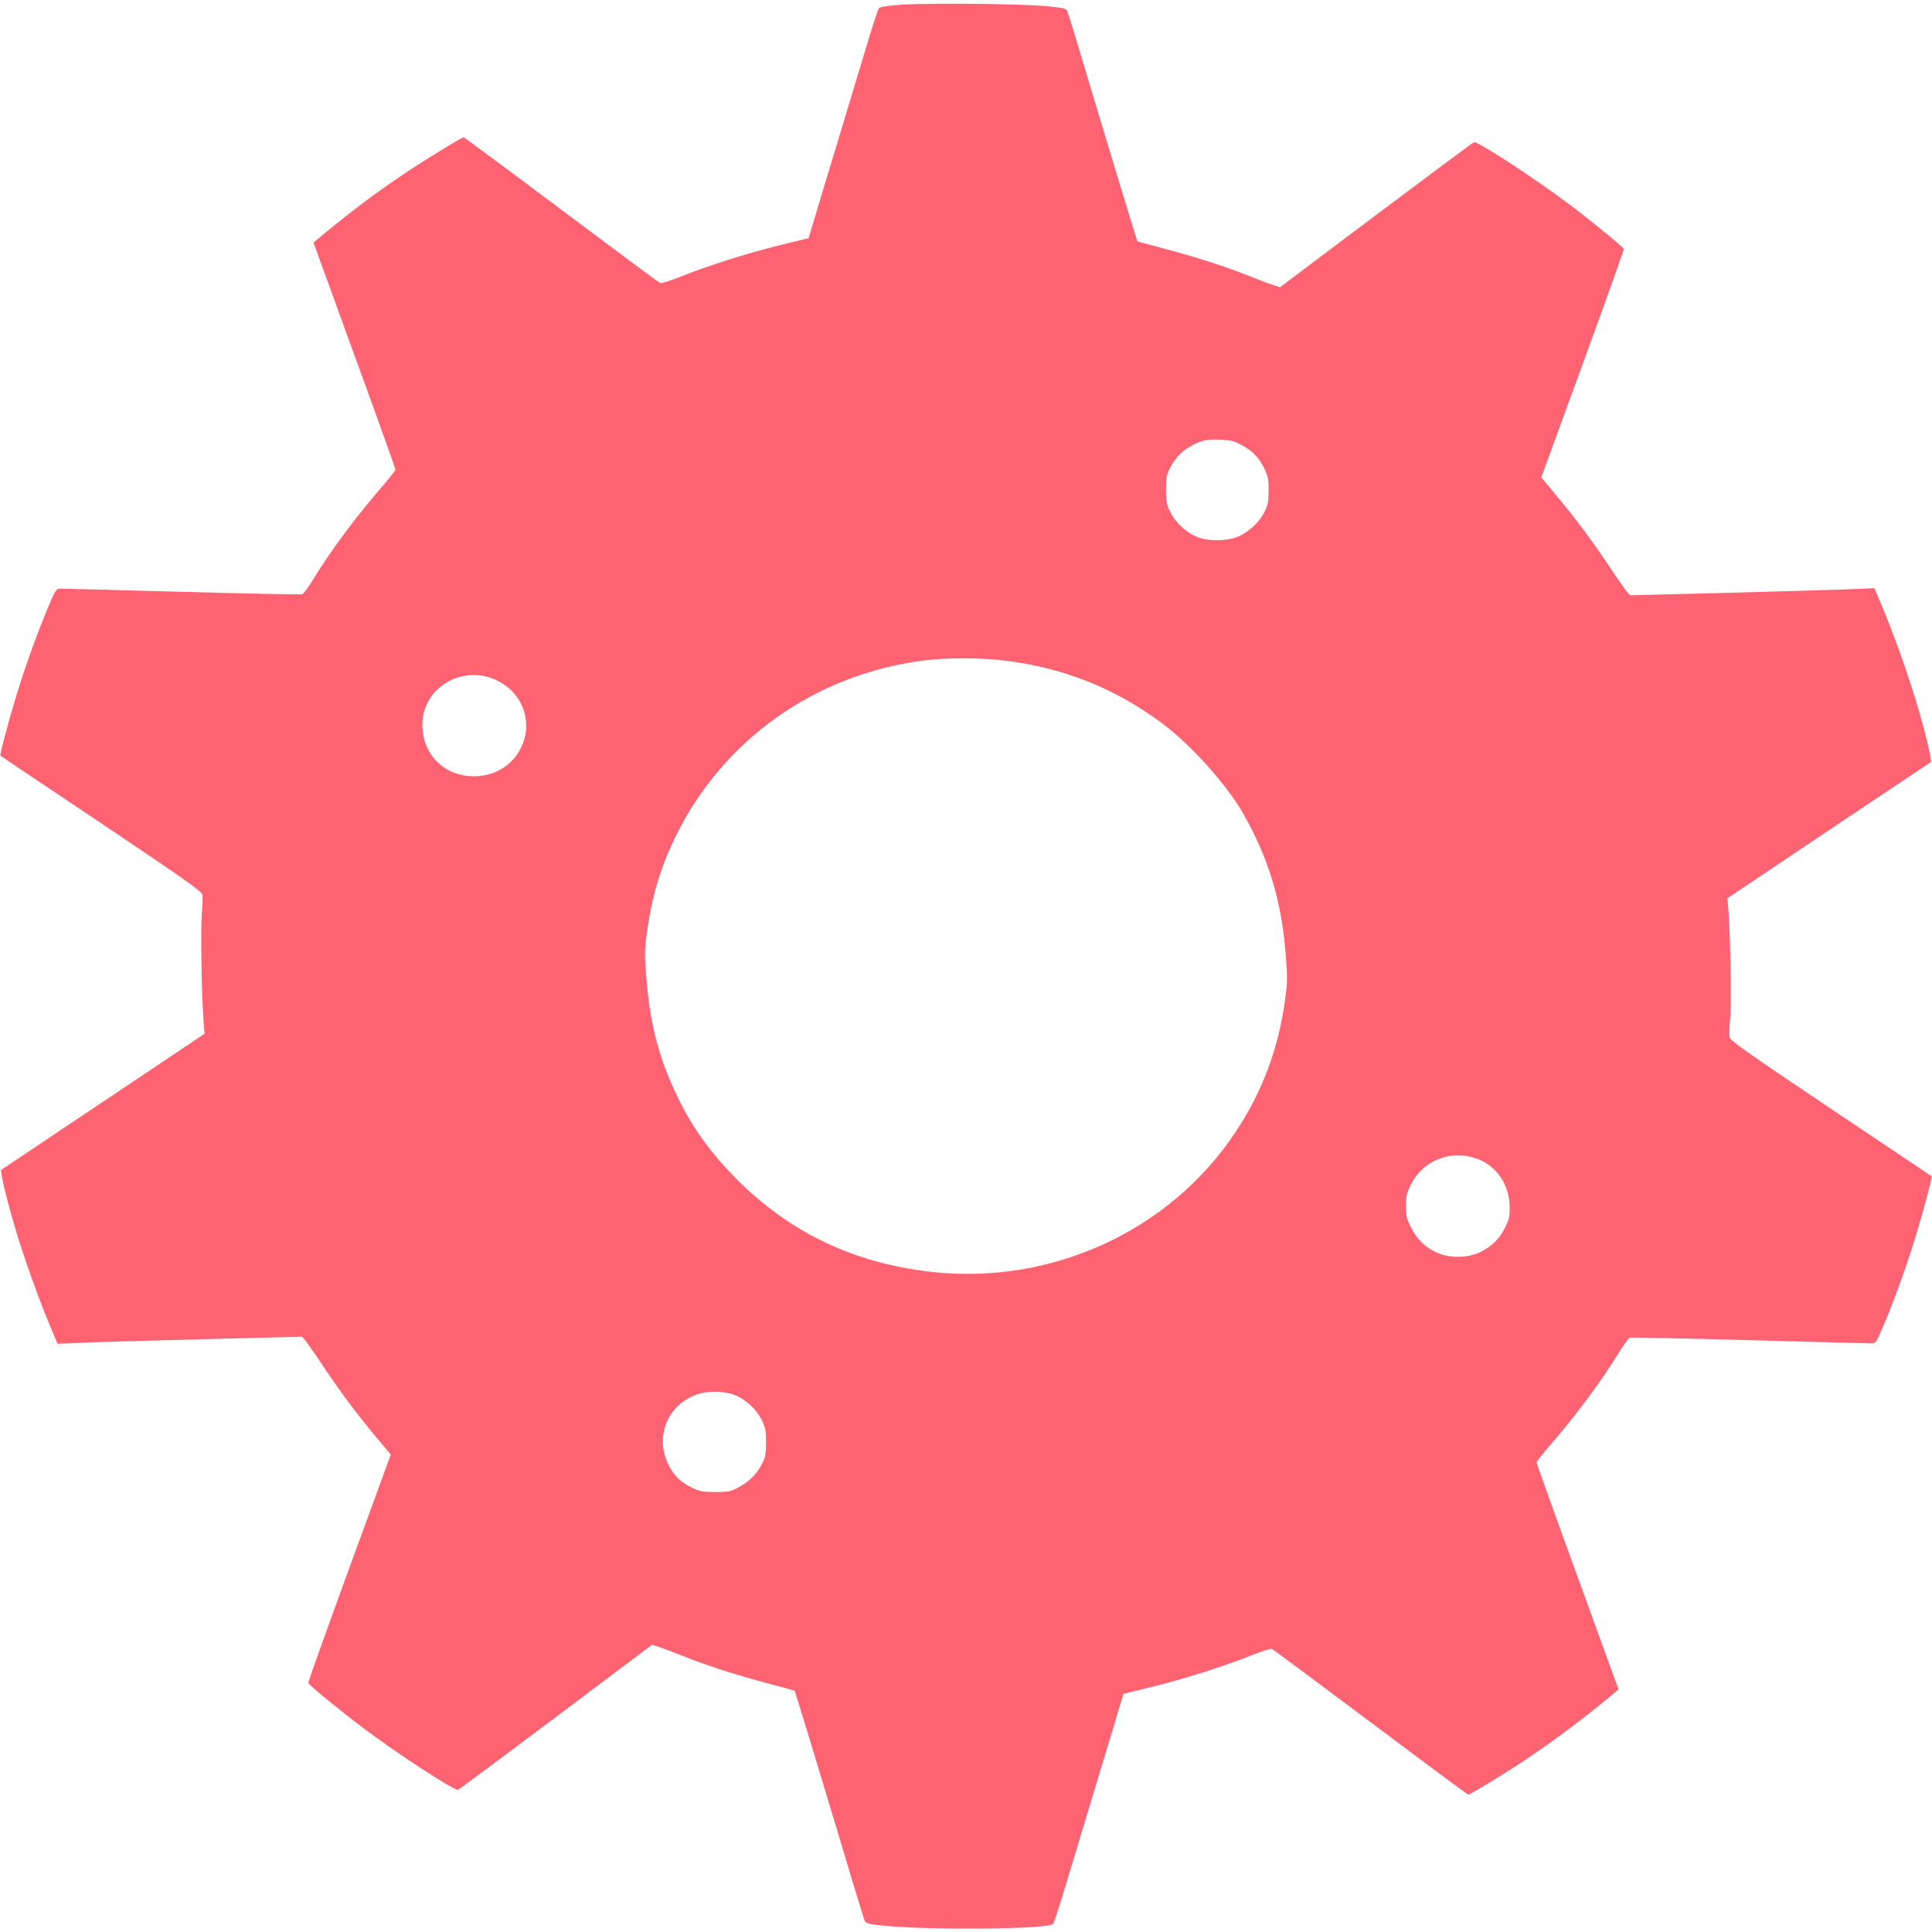 <?xml version="1.0" standalone="no"?>
<!DOCTYPE svg PUBLIC "-//W3C//DTD SVG 20010904//EN"
 "http://www.w3.org/TR/2001/REC-SVG-20010904/DTD/svg10.dtd">
<svg version="1.0" xmlns="http://www.w3.org/2000/svg"
 width="130" height="130" viewBox="0 0 1280 1276"
 preserveAspectRatio="xMidYMid meet">
<g transform="translate(0,1276) scale(0.1,-0.1)"
fill="#FF6371" stroke="none">
<path d="M5975 12749 c-86 -6 -144 -14 -151 -22 -6 -6 -41 -111 -77 -232 -37
-121 -107 -355 -157 -520 -50 -165 -123 -406 -162 -536 l-71 -237 -188 -46
c-213 -52 -475 -135 -658 -208 -68 -27 -130 -47 -137 -44 -7 3 -301 221 -653
485 -353 265 -645 481 -649 481 -13 0 -257 -149 -392 -240 -198 -132 -359
-254 -578 -436 l-25 -21 271 -746 c150 -411 272 -752 272 -758 0 -6 -40 -56
-88 -112 -175 -202 -337 -420 -457 -615 -32 -52 -64 -96 -72 -99 -8 -3 -366 4
-796 16 -430 12 -794 21 -808 21 -23 0 -30 -9 -56 -67 -61 -137 -142 -353
-202 -538 -61 -186 -145 -494 -138 -502 2 -2 303 -204 668 -448 562 -377 665
-450 670 -473 3 -15 1 -72 -4 -127 -8 -99 -2 -525 11 -702 l7 -92 -669 -448
c-367 -246 -672 -450 -677 -453 -9 -6 23 -147 72 -320 71 -249 180 -554 284
-794 l16 -39 137 6 c75 4 440 14 810 24 l673 17 25 -29 c13 -17 68 -95 120
-174 113 -169 222 -314 350 -467 l93 -111 -275 -752 c-151 -414 -274 -757
-272 -761 5 -14 213 -185 361 -296 225 -170 606 -418 631 -412 7 2 299 219
649 482 l637 479 47 -15 c27 -9 84 -30 128 -48 183 -74 392 -141 619 -200 81
-21 149 -40 151 -42 3 -3 222 -724 386 -1273 38 -126 73 -239 78 -251 8 -18
24 -22 137 -33 314 -30 1078 -22 1110 12 6 7 41 111 77 232 37 121 107 355
157 520 50 165 123 406 162 536 l71 237 188 46 c213 52 475 135 658 208 68 27
130 47 137 44 7 -3 301 -221 653 -485 353 -265 644 -481 649 -481 11 0 250
145 362 220 206 137 422 299 608 456 l25 21 -271 746 c-150 411 -272 752 -272
758 0 6 40 56 88 112 175 202 337 420 457 615 32 52 64 96 72 99 8 3 366 -4
796 -16 430 -12 794 -21 808 -21 23 0 30 9 56 68 61 136 142 352 202 537 61
186 145 494 138 502 -2 2 -303 204 -668 448 -562 377 -665 450 -670 473 -3 15
-1 72 4 127 8 99 2 527 -11 702 l-7 92 668 448 c368 246 673 450 678 453 9 6
-22 146 -72 320 -71 249 -180 554 -284 794 l-17 39 -141 -6 c-78 -4 -443 -14
-810 -24 l-668 -17 -25 29 c-13 17 -68 95 -120 174 -113 169 -222 314 -350
467 l-93 111 275 752 c151 414 274 757 272 761 -5 14 -213 185 -361 296 -225
170 -606 418 -631 412 -7 -2 -299 -219 -649 -482 l-637 -479 -47 15 c-27 9
-84 30 -128 48 -183 74 -392 141 -619 200 -81 21 -149 40 -151 42 -3 3 -222
724 -386 1273 -38 127 -73 239 -78 251 -8 18 -24 22 -137 33 -164 16 -775 22
-959 10z m2253 -2919 c73 -39 115 -83 151 -160 22 -46 26 -69 26 -140 0 -73
-4 -93 -28 -142 -32 -65 -95 -125 -165 -159 -70 -34 -198 -38 -274 -9 -75 28
-150 96 -185 168 -24 50 -28 69 -28 147 0 75 4 98 24 139 32 64 73 111 128
143 77 45 112 54 203 50 74 -3 93 -7 148 -37z m-1584 -1425 c397 -47 740 -182
1056 -418 187 -139 418 -395 529 -585 177 -306 264 -594 291 -969 10 -128 9
-170 -5 -270 -45 -333 -152 -618 -334 -890 -437 -654 -1225 -1012 -2023 -918
-505 59 -923 259 -1274 609 -215 216 -351 422 -464 705 -78 196 -122 403 -140
658 -10 128 -9 170 5 270 33 241 90 435 190 639 313 642 925 1076 1645 1168
145 19 370 19 524 1z m-3350 -134 c182 -89 246 -300 143 -472 -62 -103 -173
-163 -302 -162 -193 2 -335 144 -337 338 -3 248 267 409 496 296z m6489 -3167
c131 -46 218 -173 219 -321 1 -62 -4 -82 -31 -137 -37 -75 -92 -128 -170 -164
-81 -38 -202 -38 -282 -1 -79 37 -133 90 -171 167 -29 58 -33 77 -33 143 0 65
5 85 33 142 79 159 263 232 435 171z m-4919 -1565 c73 -27 148 -96 183 -167
24 -50 28 -69 28 -147 0 -73 -4 -99 -23 -136 -34 -70 -84 -122 -154 -160 -59
-32 -69 -34 -158 -34 -81 0 -103 4 -150 26 -79 37 -125 81 -161 154 -92 188
-9 395 189 467 67 24 177 23 246 -3z"/>
</g>
</svg>

